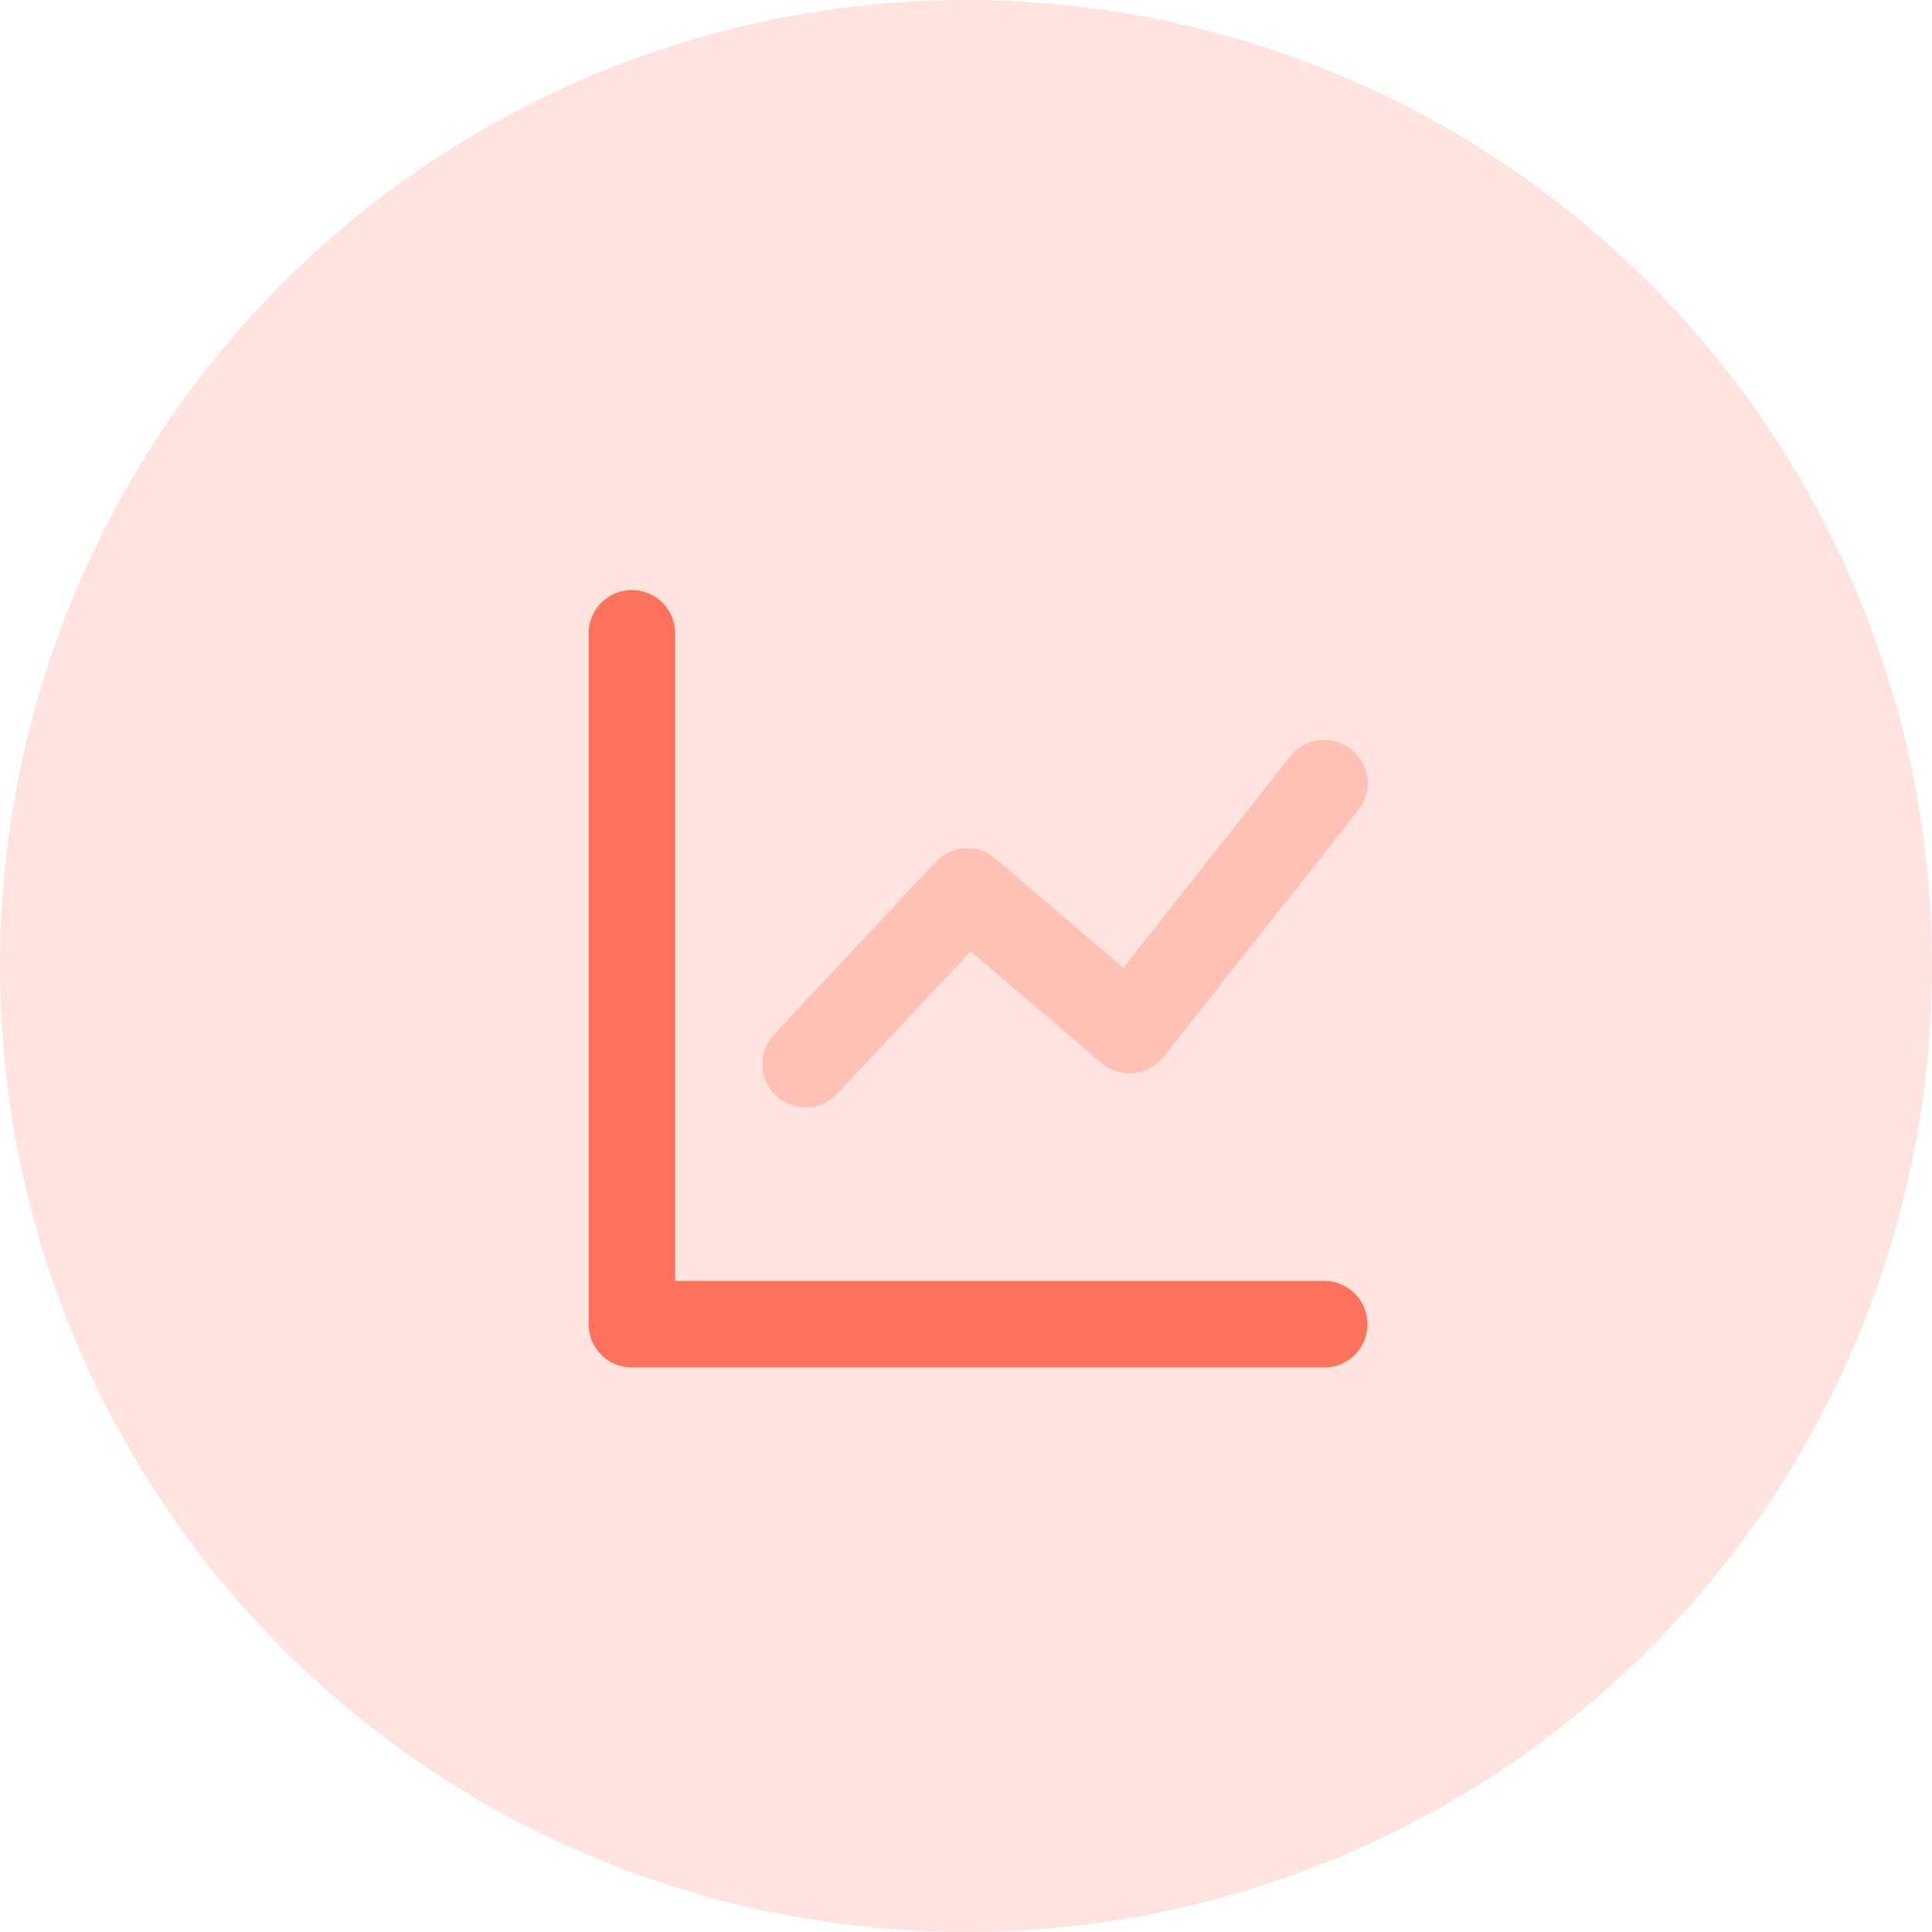 <svg width="40" height="40" viewBox="0 0 40 40" fill="none" xmlns="http://www.w3.org/2000/svg">
    <circle cx="20" cy="20" r="20" fill="#FFE3DE"/>
    <path fill-rule="evenodd" clip-rule="evenodd" d="M27.416 26.52a.896.896 0 1 1 0 1.792H13.084a.896.896 0 0 1-.896-.896V13.083a.896.896 0 0 1 1.791 0v13.438h13.438z" fill="#FF715B"/>
    <path fill-rule="evenodd" clip-rule="evenodd" d="M16.068 22.683a.896.896 0 0 1-.052-1.254l3.357-3.583a.896.896 0 0 1 1.235-.07l2.65 2.263 3.454-4.376a.897.897 0 1 1 1.411 1.11L24.09 21.88a.896.896 0 0 1-1.284.127l-2.709-2.312-2.774 2.96a.896.896 0 0 1-1.255.028z" fill="#FFC0B5"/>
</svg>
